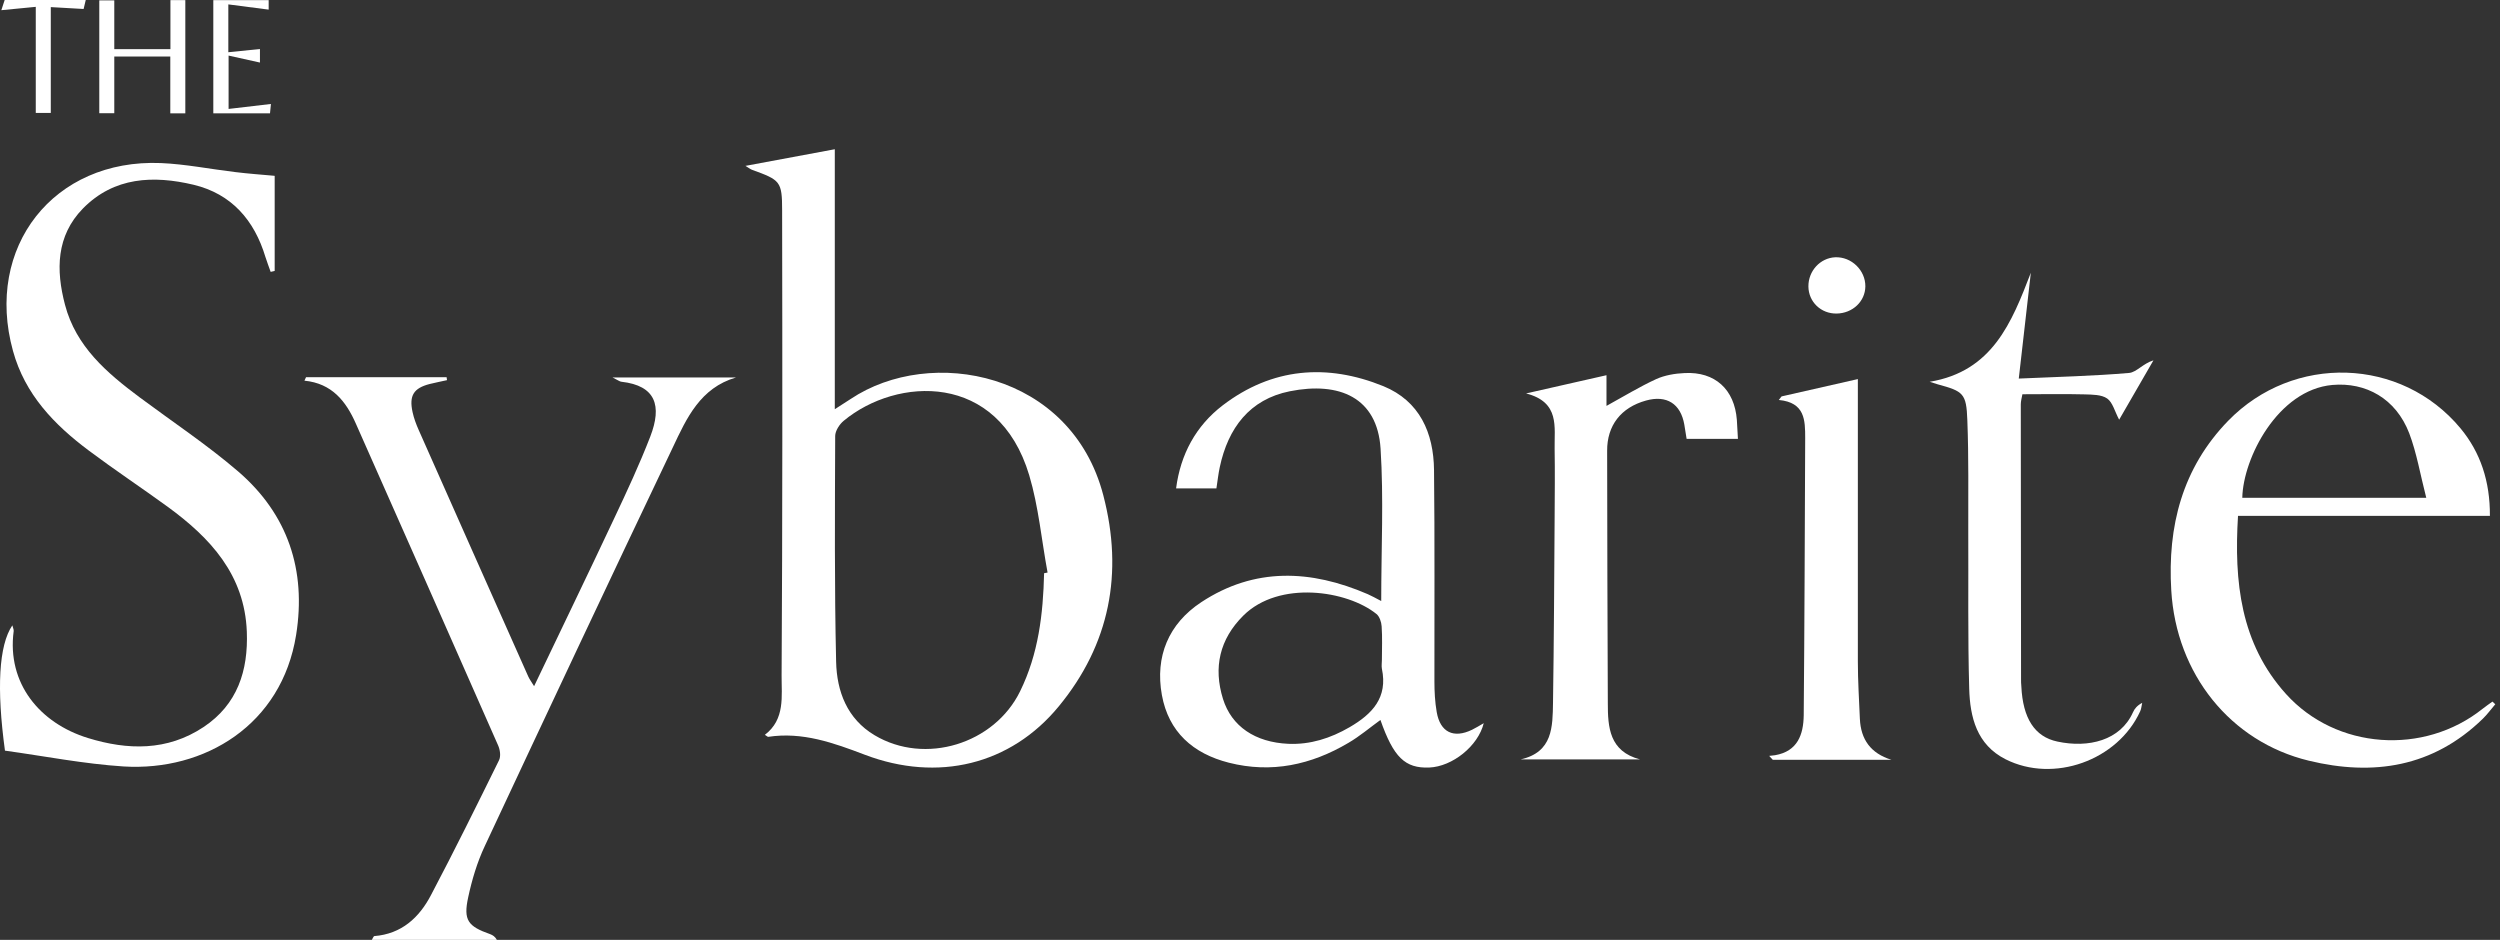 <svg width="133" height="50" viewBox="0 0 133 50" fill="none" xmlns="http://www.w3.org/2000/svg">
<rect x="0" y="0" width="133" height="50" fill="#333333" stroke="none"/>
<path d="M55.539 30.496C55.603 30.481 55.667 30.467 55.731 30.46C55.41 28.735 55.254 26.96 54.755 25.285C53.101 19.753 47.704 20.052 44.889 22.383C44.66 22.569 44.432 22.925 44.432 23.196C44.418 27.202 44.39 31.201 44.482 35.208C44.518 36.783 45.067 38.244 46.528 39.114C49.216 40.718 52.901 39.577 54.27 36.776C55.246 34.787 55.496 32.663 55.546 30.496M44.411 7.941V21.77C44.767 21.542 45.01 21.385 45.252 21.228C49.515 18.377 56.993 19.788 58.697 26.354C59.773 30.481 59.046 34.274 56.33 37.574C53.764 40.697 49.886 41.623 46.015 40.155C44.347 39.52 42.693 38.922 40.868 39.2C40.832 39.2 40.79 39.15 40.69 39.093C41.781 38.266 41.574 37.025 41.581 35.942C41.631 27.694 41.624 19.439 41.609 11.191C41.609 9.644 41.51 9.58 40.02 9.038C39.934 9.01 39.856 8.946 39.656 8.825C41.282 8.525 42.779 8.247 44.404 7.941" fill="white"/>
<path d="M14.613 9.36V14.414C14.542 14.428 14.471 14.45 14.399 14.464C14.307 14.2 14.207 13.944 14.121 13.673C13.53 11.712 12.318 10.315 10.301 9.83C8.169 9.324 6.073 9.403 4.412 11.092C2.987 12.553 2.972 14.364 3.457 16.21C4.042 18.442 5.688 19.839 7.435 21.143C9.189 22.448 11.014 23.66 12.667 25.078C15.319 27.36 16.303 30.339 15.754 33.775C14.991 38.566 10.885 41.039 6.579 40.776C4.469 40.64 2.374 40.227 0.264 39.934C-0.186 36.627 -0.064 34.331 0.656 33.269C0.691 33.412 0.741 33.497 0.727 33.583C0.363 36.349 2.11 38.473 4.683 39.264C6.793 39.913 8.896 39.963 10.828 38.68C12.639 37.475 13.209 35.671 13.131 33.611C13.017 30.582 11.192 28.614 8.911 26.953C7.52 25.941 6.088 24.993 4.719 23.966C2.88 22.59 1.326 20.979 0.691 18.67C-0.834 13.152 2.851 8.44 8.561 8.675C9.88 8.732 11.185 8.996 12.503 9.153C13.195 9.239 13.893 9.289 14.606 9.353" fill="white"/>
<path d="M73.517 35.108C73.517 34.509 73.546 33.911 73.503 33.319C73.489 33.091 73.389 32.791 73.225 32.663C71.671 31.409 68.049 30.86 66.146 32.749C64.884 34.003 64.542 35.507 65.063 37.183C65.519 38.644 66.773 39.492 68.541 39.571C69.703 39.621 70.78 39.279 71.799 38.687C73.011 37.981 73.838 37.111 73.517 35.579C73.489 35.429 73.517 35.265 73.517 35.115M73.481 31.986C73.481 29.206 73.617 26.518 73.446 23.859C73.268 21.15 71.257 20.288 68.62 20.815C66.481 21.243 65.334 22.769 64.891 24.857C64.813 25.214 64.778 25.577 64.713 25.984H62.568C62.803 24.166 63.623 22.655 65.048 21.564C67.672 19.561 70.594 19.326 73.596 20.544C75.527 21.336 76.269 23.025 76.29 25.007C76.333 28.757 76.304 32.506 76.311 36.249C76.311 36.791 76.34 37.347 76.433 37.881C76.618 38.958 77.331 39.3 78.315 38.822C78.514 38.722 78.707 38.608 78.935 38.473C78.635 39.692 77.267 40.783 76.034 40.833C74.75 40.882 74.137 40.291 73.439 38.302C72.868 38.715 72.334 39.172 71.735 39.521C69.76 40.69 67.643 41.153 65.376 40.576C63.466 40.091 62.168 38.936 61.812 36.976C61.441 34.923 62.168 33.184 63.908 32.036C66.745 30.168 69.739 30.304 72.761 31.608C72.975 31.701 73.175 31.815 73.489 31.979" fill="white"/>
<path d="M16.289 20.067H23.759C23.767 20.117 23.774 20.166 23.781 20.224C23.474 20.295 23.16 20.352 22.854 20.43C22.006 20.651 21.756 21.043 21.949 21.927C22.02 22.255 22.141 22.576 22.277 22.882C24.216 27.252 26.155 31.622 28.101 35.985C28.172 36.142 28.279 36.284 28.414 36.505C29.861 33.475 31.287 30.531 32.677 27.573C33.354 26.14 34.025 24.7 34.595 23.225C35.229 21.585 34.887 20.516 33.062 20.309C32.969 20.302 32.891 20.231 32.585 20.081H39.157C37.254 20.637 36.527 22.248 35.8 23.788C32.435 30.845 29.106 37.924 25.791 45.01C25.385 45.872 25.107 46.806 24.907 47.74C24.643 48.959 24.893 49.28 26.083 49.7C26.212 49.75 26.333 49.821 26.433 50H19.782C19.839 49.907 19.874 49.807 19.91 49.8C21.364 49.686 22.305 48.816 22.932 47.612C24.18 45.245 25.363 42.85 26.547 40.447C26.654 40.233 26.604 39.884 26.497 39.649C23.988 33.939 21.457 28.243 18.933 22.54C18.406 21.343 17.657 20.395 16.196 20.252C16.224 20.188 16.253 20.131 16.281 20.067" fill="white"/>
<path d="M129.077 26.482C128.757 25.242 128.571 24.108 128.172 23.053C127.459 21.193 125.855 20.323 124.08 20.48C121.179 20.744 119.333 24.372 119.29 26.482H129.077ZM132.471 27.445H119.062C118.848 30.938 119.19 34.231 121.614 36.919C124.287 39.884 128.949 40.198 132.071 37.71C132.242 37.574 132.421 37.453 132.599 37.325L132.749 37.467C132.528 37.724 132.328 38.002 132.086 38.237C129.441 40.811 126.262 41.303 122.826 40.468C118.648 39.456 115.775 35.849 115.512 31.415C115.305 28.001 116.096 24.9 118.541 22.383C122.013 18.819 127.744 18.997 130.895 22.782C131.972 24.08 132.471 25.62 132.463 27.437" fill="white"/>
<path d="M102.659 20.311C105.995 19.755 107.021 17.167 108.041 14.508C107.834 16.312 107.627 18.115 107.399 20.14C109.467 20.047 111.377 20.004 113.273 19.84C113.658 19.805 114.007 19.341 114.563 19.17C113.958 20.218 113.352 21.266 112.739 22.328C112.503 21.886 112.396 21.409 112.104 21.202C111.798 20.988 111.313 20.995 110.907 20.981C109.816 20.952 108.725 20.974 107.592 20.974C107.556 21.166 107.506 21.344 107.506 21.515C107.506 26.384 107.513 31.246 107.52 36.115C107.52 36.243 107.52 36.379 107.535 36.507C107.613 38.211 108.24 39.194 109.452 39.451C111.106 39.807 112.803 39.394 113.473 37.897C113.558 37.697 113.708 37.526 113.965 37.391C113.929 37.541 113.922 37.705 113.858 37.84C112.667 40.456 109.246 41.682 106.694 40.392C105.161 39.615 104.804 38.154 104.762 36.635C104.683 33.855 104.726 31.068 104.712 28.28C104.705 26.306 104.74 24.324 104.662 22.349C104.612 20.924 104.448 20.817 103.086 20.446C102.944 20.403 102.801 20.354 102.659 20.311Z" fill="white"/>
<path d="M80.902 40.399C82.613 40.014 82.599 38.66 82.62 37.377C82.67 34.097 82.684 30.825 82.706 27.546C82.713 26.327 82.727 25.101 82.706 23.875C82.684 22.72 82.998 21.394 81.187 20.931C82.749 20.575 84.067 20.275 85.465 19.961V21.594C86.398 21.081 87.225 20.575 88.109 20.168C88.566 19.961 89.114 19.869 89.621 19.847C91.239 19.762 92.279 20.717 92.401 22.342C92.422 22.649 92.436 22.962 92.458 23.348H89.728C89.685 23.098 89.649 22.841 89.606 22.592C89.414 21.48 88.665 21.002 87.567 21.309C86.234 21.679 85.493 22.635 85.5 23.982C85.507 28.459 85.514 32.928 85.536 37.405C85.536 38.688 85.614 39.971 87.247 40.399H80.909H80.902Z" fill="white"/>
<path d="M94.789 21.087C96.115 20.787 97.441 20.488 98.838 20.167V21.065C98.838 25.777 98.838 30.482 98.838 35.194C98.838 36.207 98.902 37.219 98.945 38.238C98.995 39.343 99.522 40.077 100.62 40.42H94.311C94.247 40.348 94.183 40.284 94.119 40.213C94.226 40.199 94.333 40.191 94.432 40.177C95.637 39.971 95.944 39.072 95.958 38.053C96.001 33.134 96.015 28.223 96.036 23.304C96.036 22.363 96.029 21.408 94.632 21.279C94.682 21.215 94.732 21.158 94.775 21.094" fill="white"/>
<path d="M6.08 6.023H5.282V0.02H6.08V2.615H9.067V0.006H9.859V6.03H9.06V3.007H6.08V6.023Z" fill="white"/>
<path d="M97.712 16.681C96.877 16.696 96.215 16.061 96.207 15.241C96.2 14.414 96.835 13.723 97.633 13.687C98.496 13.652 99.244 14.379 99.237 15.234C99.23 16.033 98.56 16.667 97.712 16.681Z" fill="white"/>
<path d="M13.829 2.601V3.328C13.302 3.207 12.774 3.093 12.161 2.957V5.795C12.931 5.702 13.68 5.616 14.414 5.531C14.414 5.545 14.392 5.773 14.364 6.03H11.348V0.006H14.293V0.512C13.601 0.42 12.903 0.327 12.147 0.234V2.779C12.696 2.722 13.223 2.665 13.822 2.608" fill="white"/>
<path d="M0.071 0.542C0.135 0.349 0.207 0.135 0.249 0H4.562C4.519 0.178 4.469 0.378 4.448 0.478C3.828 0.442 3.279 0.413 2.702 0.378V6.009H1.903V0.364C1.319 0.421 0.734 0.478 0.071 0.542Z" fill="white"/>
</svg>
